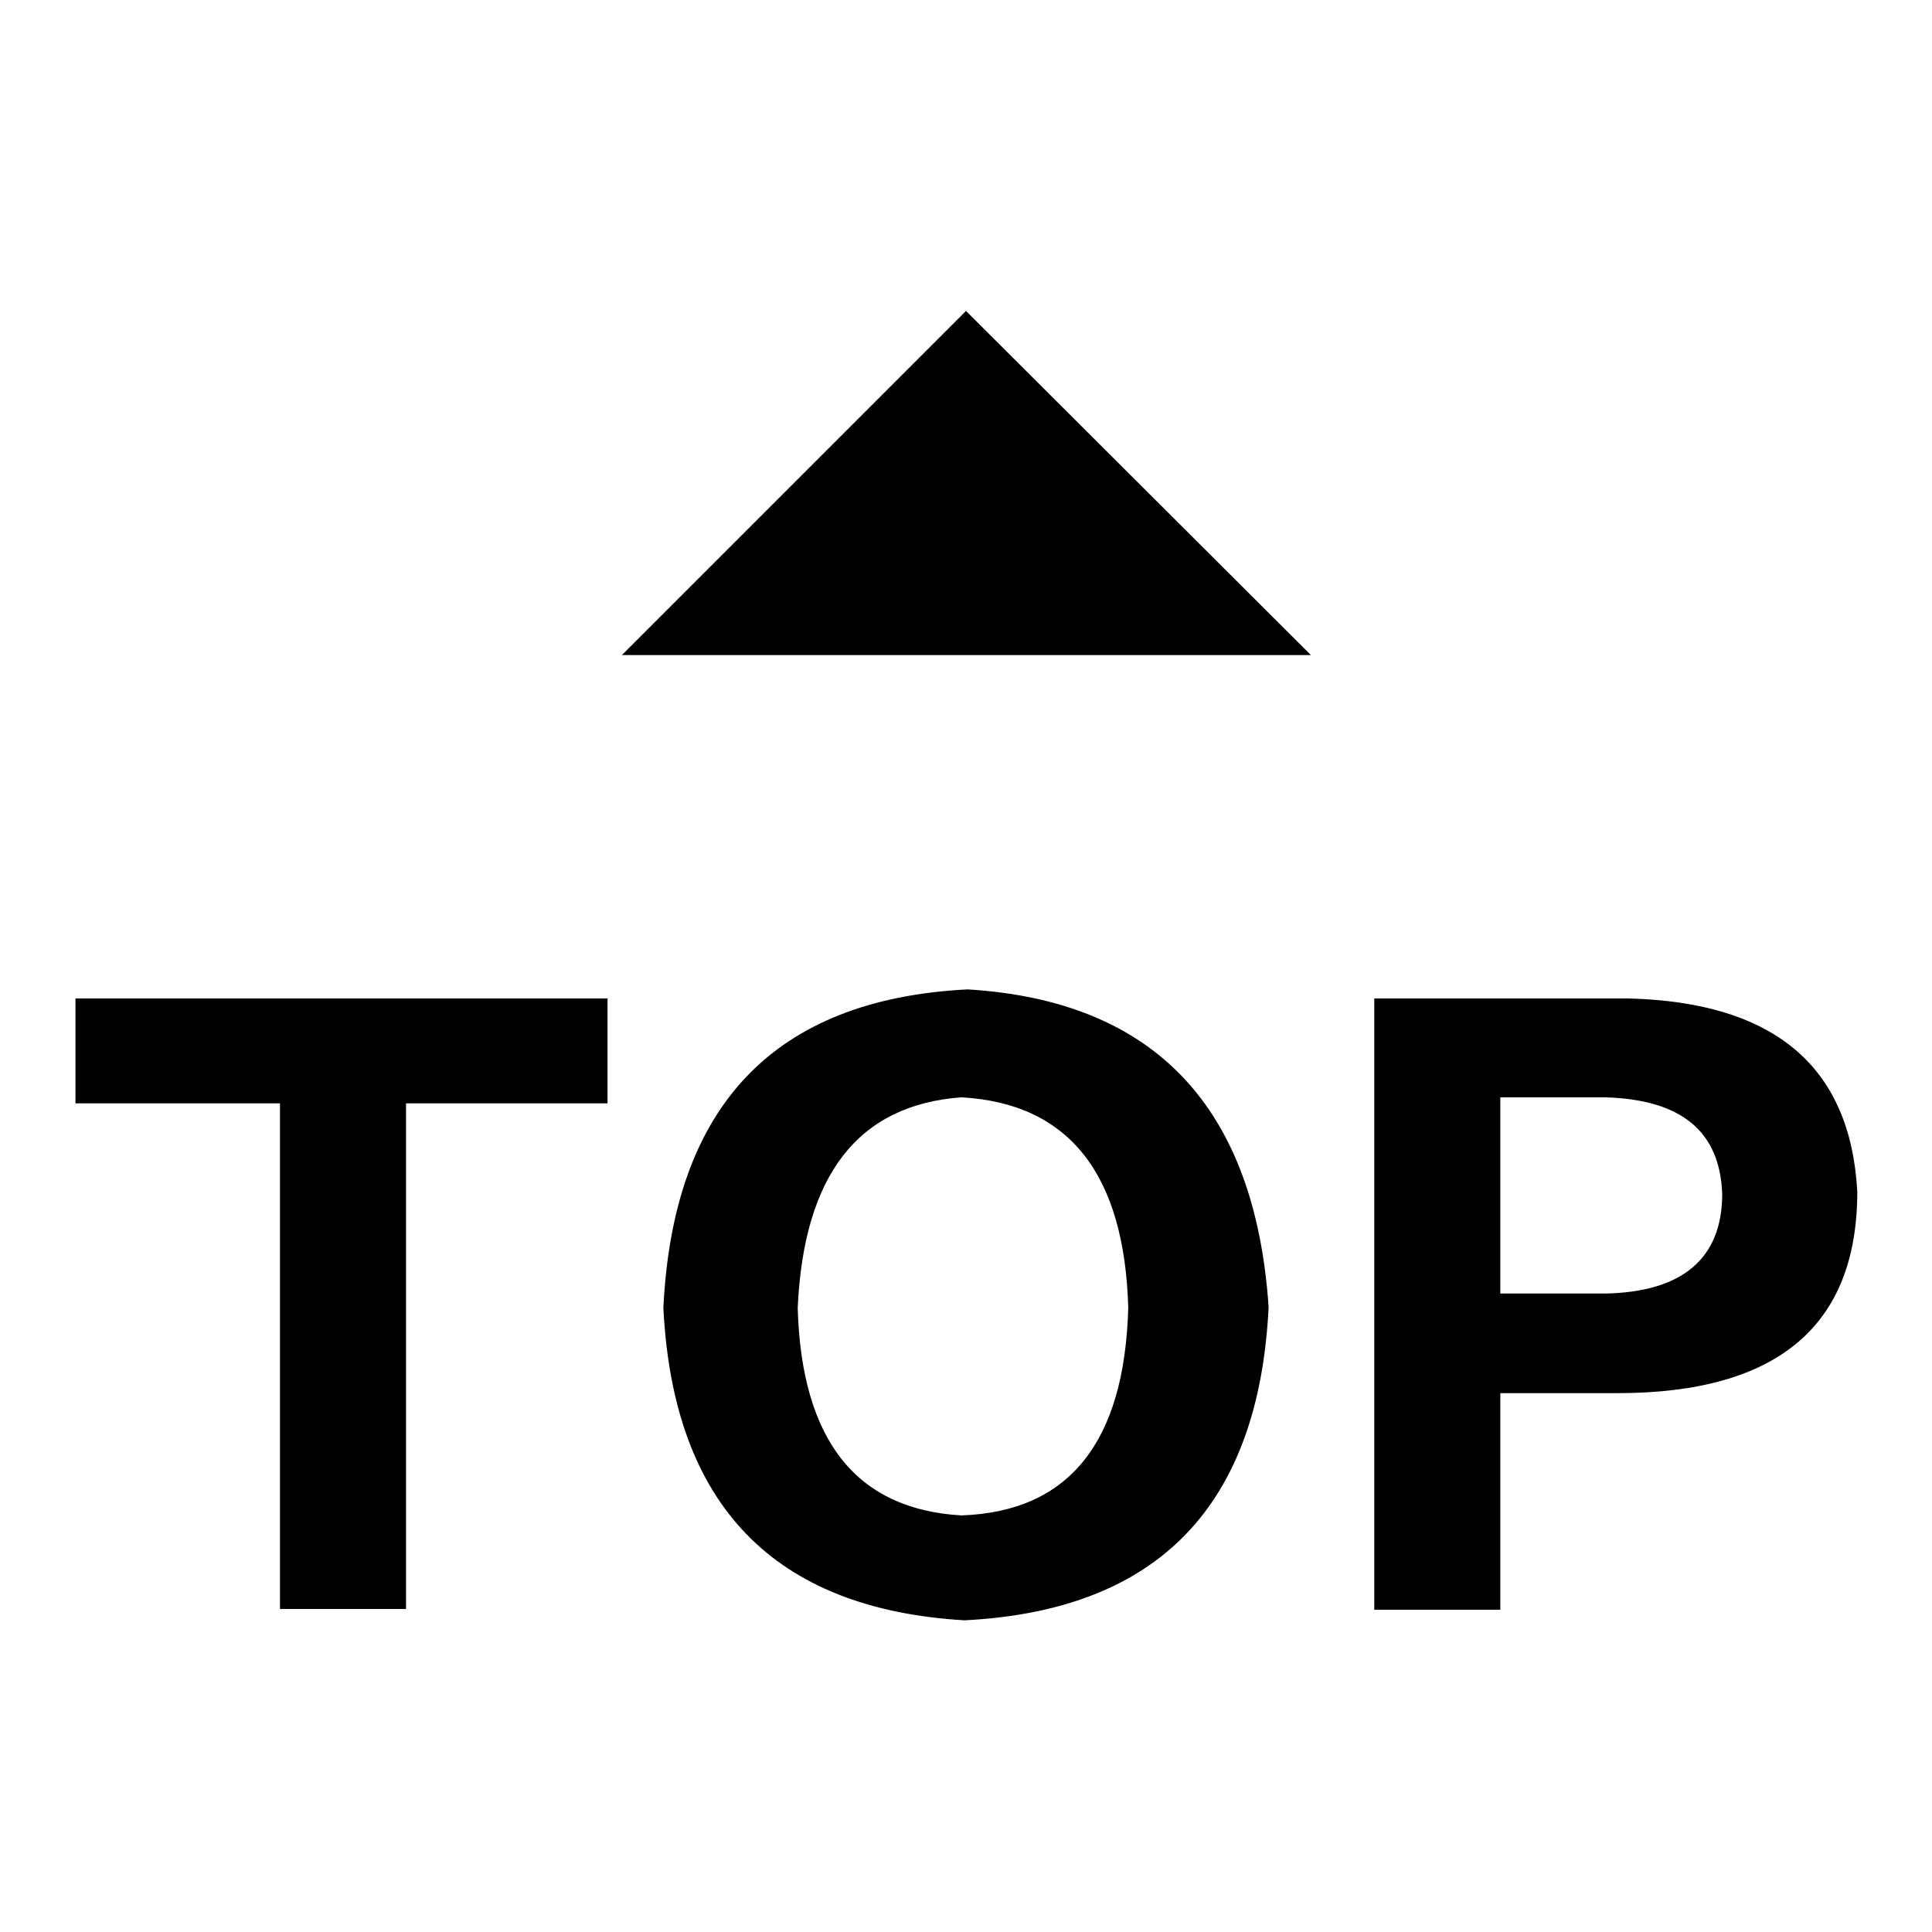 <?xml version="1.0" encoding="utf-8"?>
<!-- Svg Vector Icons : http://www.onlinewebfonts.com/icon -->
<!DOCTYPE svg PUBLIC "-//W3C//DTD SVG 1.1//EN" "http://www.w3.org/Graphics/SVG/1.1/DTD/svg11.dtd">
<svg version="1.1" xmlns="http://www.w3.org/2000/svg" xmlns:xlink="http://www.w3.org/1999/xlink" x="0px" y="0px" viewBox="0 0 256 256" enable-background="new 0 0 256 256" xml:space="preserve">
<g><g><path fill="#000000" d="M10,146.2h27.1v67h16.7v-67h26.7v-13.9H10V146.2z"/><path fill="#000000" d="M128.2,131.1c-25.6,1.3-39,15.4-40.3,42.2c1.3,26.1,14.6,39.9,39.9,41.4c25.6-1.3,39-15.1,40.3-41.5C166.3,146.7,153,132.6,128.2,131.1z M127.4,200.8c-13.9-0.8-21.2-9.9-21.7-27.5c0.8-17.6,8-26.9,21.7-27.9c14.2,0.8,21.6,10.1,22.1,27.9C149,191.2,141.6,200.3,127.4,200.8z"/><path fill="#000000" d="M215.8,132.3h-33.7v81h16.7v-28.7h15.5c21.2,0,31.8-8.9,31.8-26.7C245.2,141.3,235.1,132.8,215.8,132.3z M212.7,171.4h-13.9v-26h13.9c10.1,0.3,15.2,4.5,15.5,12.8C228.2,166.7,223,171.2,212.7,171.4z"/><path fill="#000000" d="M82.4,86.8h91.3L128,41.2L82.4,86.8z"/></g></g>
</svg>